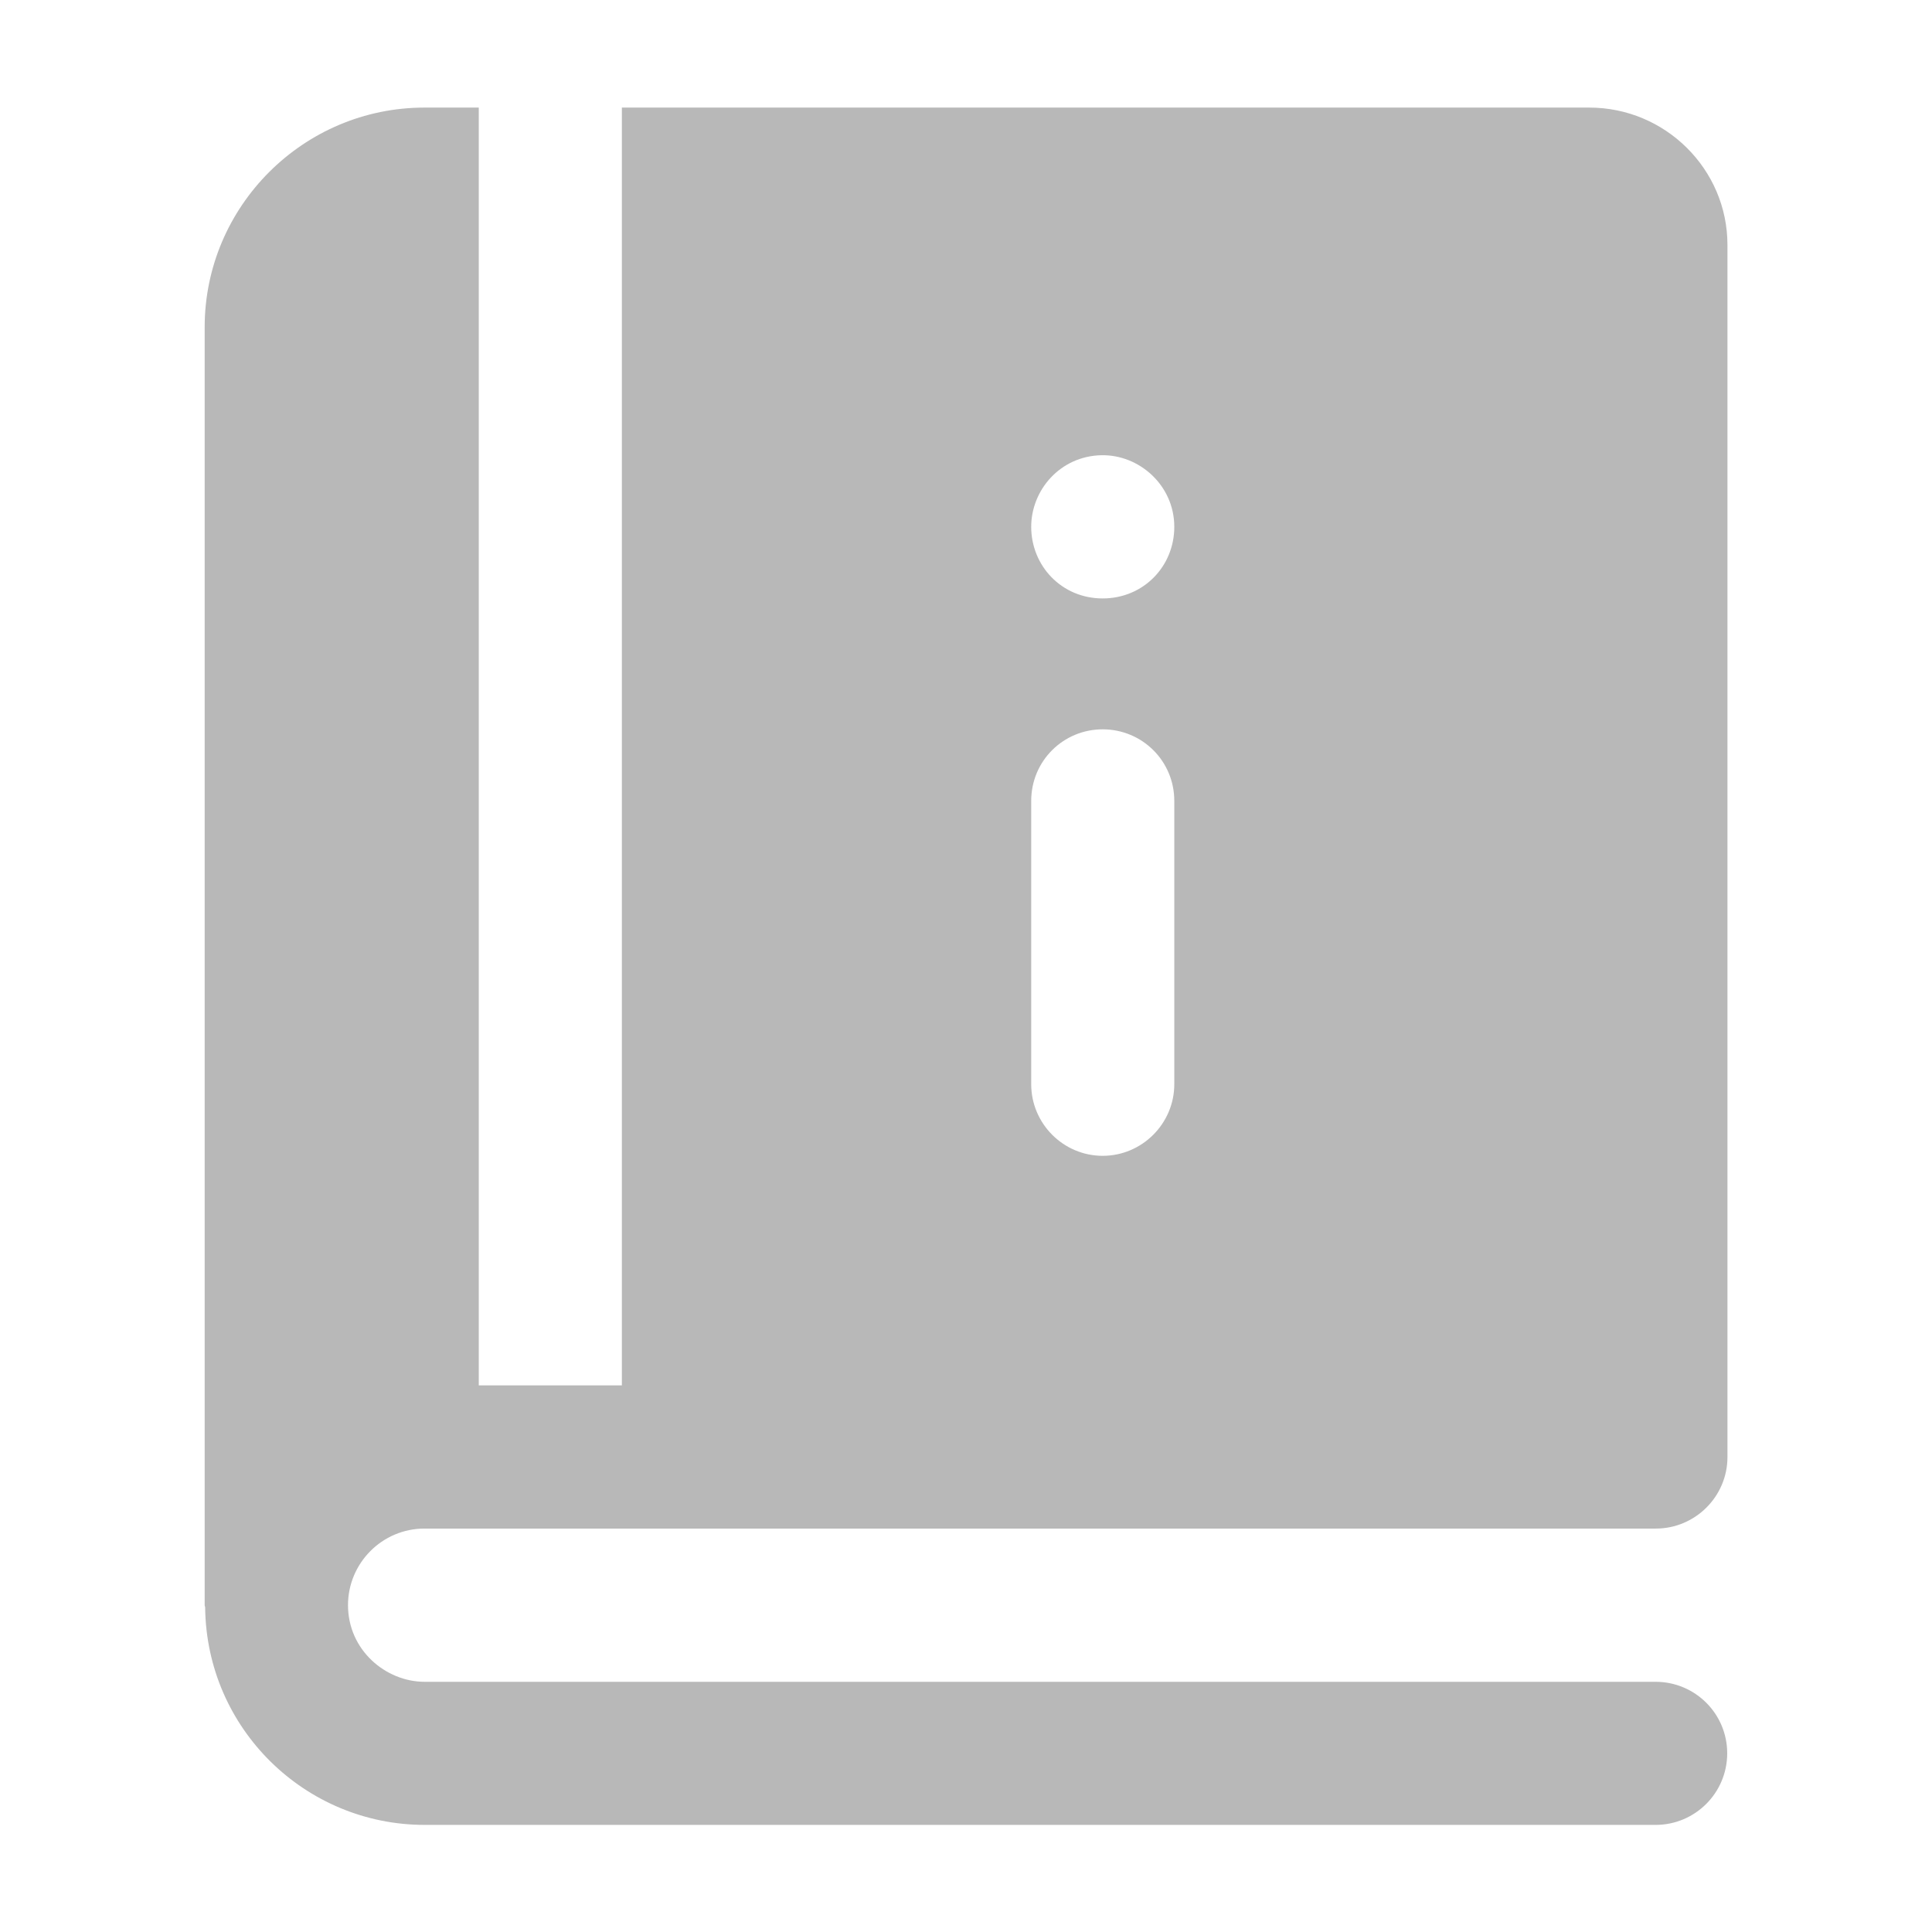 <svg width="16" height="16" viewBox="0 0 16 16" fill="none" xmlns="http://www.w3.org/2000/svg">
<path d="M13.713 12.659C14.039 12.659 14.306 12.393 14.306 12.067V2.028C14.306 1.4 13.79 0.891 13.162 0.891H5.15V11.473H3.965V0.891H3.515C2.513 0.891 1.695 1.708 1.695 2.71V13.294C1.695 13.3 1.699 13.306 1.699 13.312C1.71 14.317 2.528 15.113 3.517 15.113H13.711C14.039 15.113 14.304 14.847 14.304 14.52C14.304 14.193 14.039 13.928 13.711 13.928H3.517C3.194 13.928 2.882 13.665 2.882 13.293C2.882 12.946 3.164 12.659 3.515 12.659C6.064 12.659 13.631 12.659 13.713 12.659ZM9.12 3.77C9.434 3.763 9.725 4.019 9.725 4.363C9.725 4.691 9.469 4.956 9.132 4.956C8.79 4.956 8.54 4.684 8.54 4.363C8.54 4.06 8.778 3.778 9.12 3.77ZM8.54 6.633C8.54 6.301 8.806 6.04 9.132 6.04C9.458 6.04 9.725 6.301 9.725 6.633V8.979C9.725 9.305 9.458 9.572 9.132 9.572C8.806 9.572 8.54 9.305 8.54 8.979V6.633Z" fill="#B8B8B8"/>
</svg>
